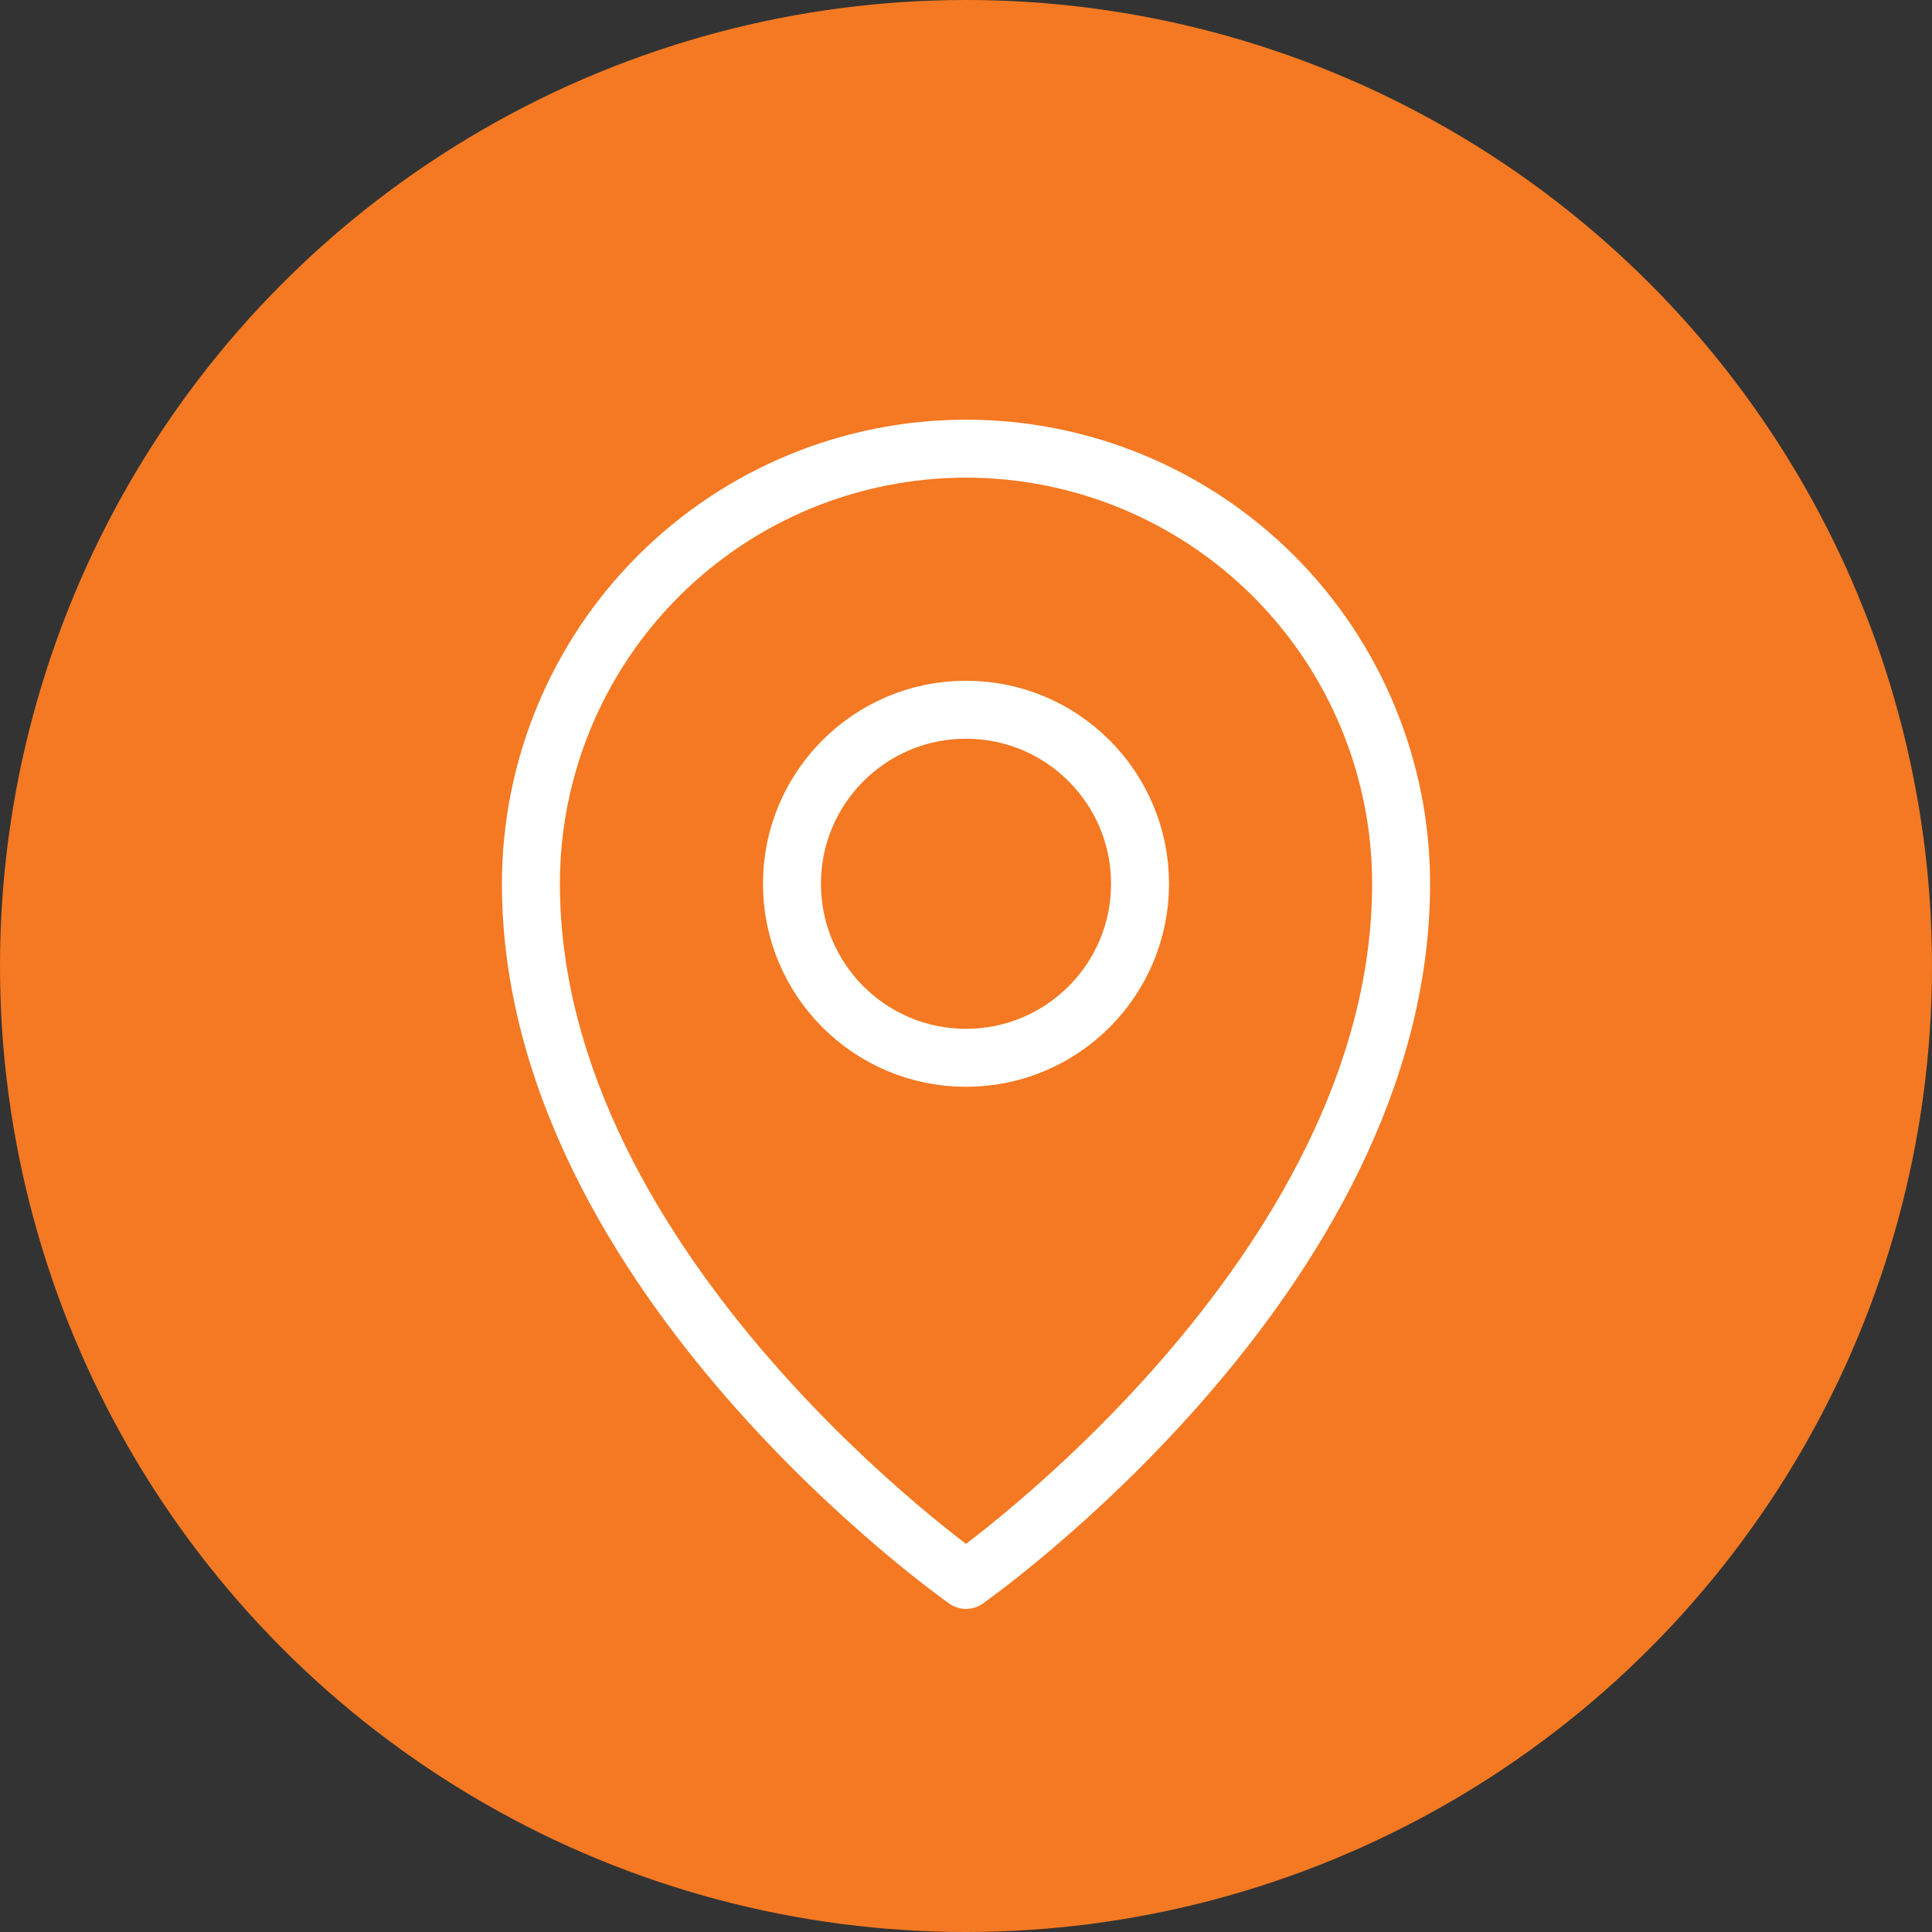 <svg xmlns="http://www.w3.org/2000/svg" fill="none" viewBox="0 0 100 100" height="100" width="100">
<rect x="0" y="0" width="100" height="100" fill="#333333" stroke="none"/>
<circle fill="#F47922" r="50" cy="50" cx="50"></circle>
<path stroke-linejoin="round" stroke-linecap="round" stroke-width="3" stroke="white" d="M50 54.752C54.975 54.752 59.008 50.719 59.008 45.744C59.008 40.769 54.975 36.736 50 36.736C45.025 36.736 40.992 40.769 40.992 45.744C40.992 50.719 45.025 54.752 50 54.752Z"></path>
<path stroke-linejoin="round" stroke-linecap="round" stroke-width="3" stroke="white" d="M72.521 45.744C72.521 66.012 50 81.777 50 81.777C50 81.777 27.48 66.012 27.48 45.744C27.48 39.771 29.852 34.043 34.076 29.819C38.299 25.596 44.027 23.223 50 23.223C55.973 23.223 61.701 25.596 65.925 29.819C70.148 34.043 72.521 39.771 72.521 45.744Z"></path>
</svg>
